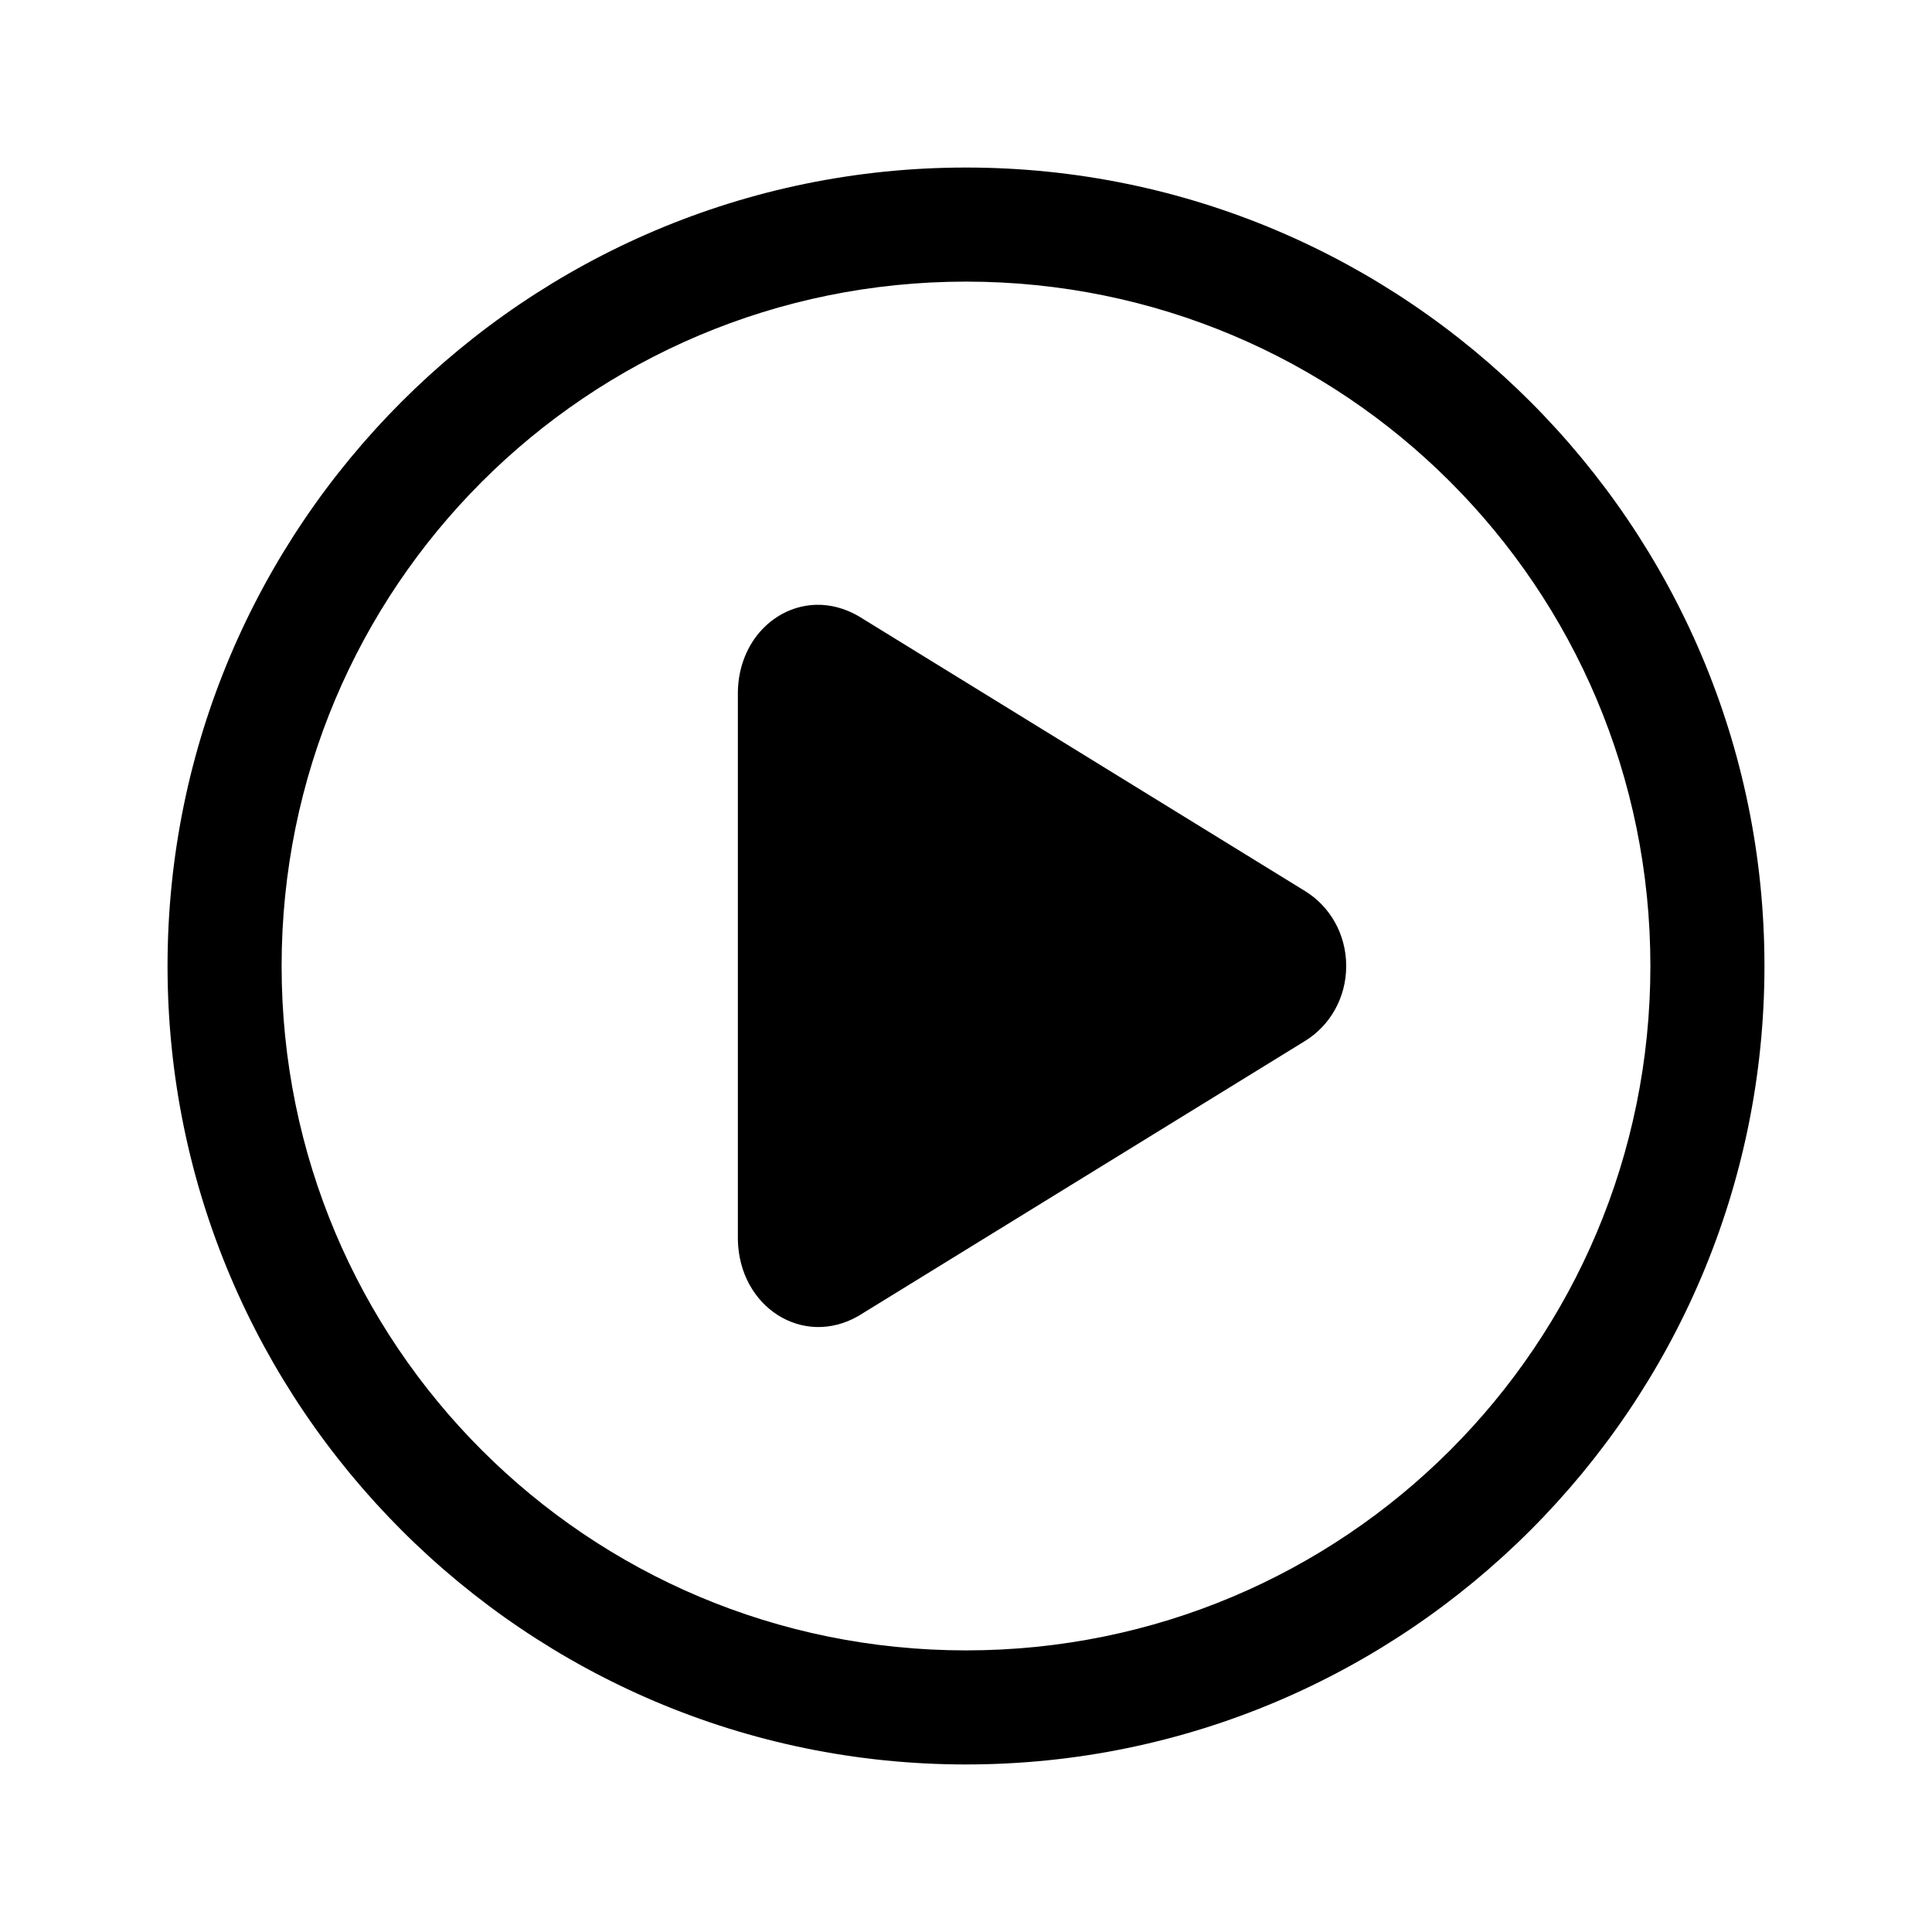 <?xml version="1.0" encoding="UTF-8"?>
<!-- The Best Svg Icon site in the world: iconSvg.co, Visit us! https://iconsvg.co -->
<svg fill="#000000" width="800px" height="800px" version="1.1" viewBox="144 144 512 512" xmlns="http://www.w3.org/2000/svg">
 <path d="m400 188.4c-116.68 0-211.6 94.918-211.6 211.6s94.918 211.6 211.6 211.6 211.6-94.918 211.6-211.6-94.918-211.6-211.6-211.6zm0 30.23c100.35 0 181.37 81.023 181.37 181.37s-81.023 181.37-181.37 181.37-181.37-81.023-181.37-181.37 81.023-181.37 181.37-181.37zm-39.676 85.648c-10.961 0.262-20.5 9.617-20.781 22.984v145.32c0.375 17.824 17.227 28.641 31.961 20.152l118.39-72.895c6.449-3.981 10.863-11.289 10.863-19.836s-4.41-15.855-10.863-19.836l-118.39-72.895c-3.684-2.121-7.523-3.078-11.18-2.992z"/>
</svg>